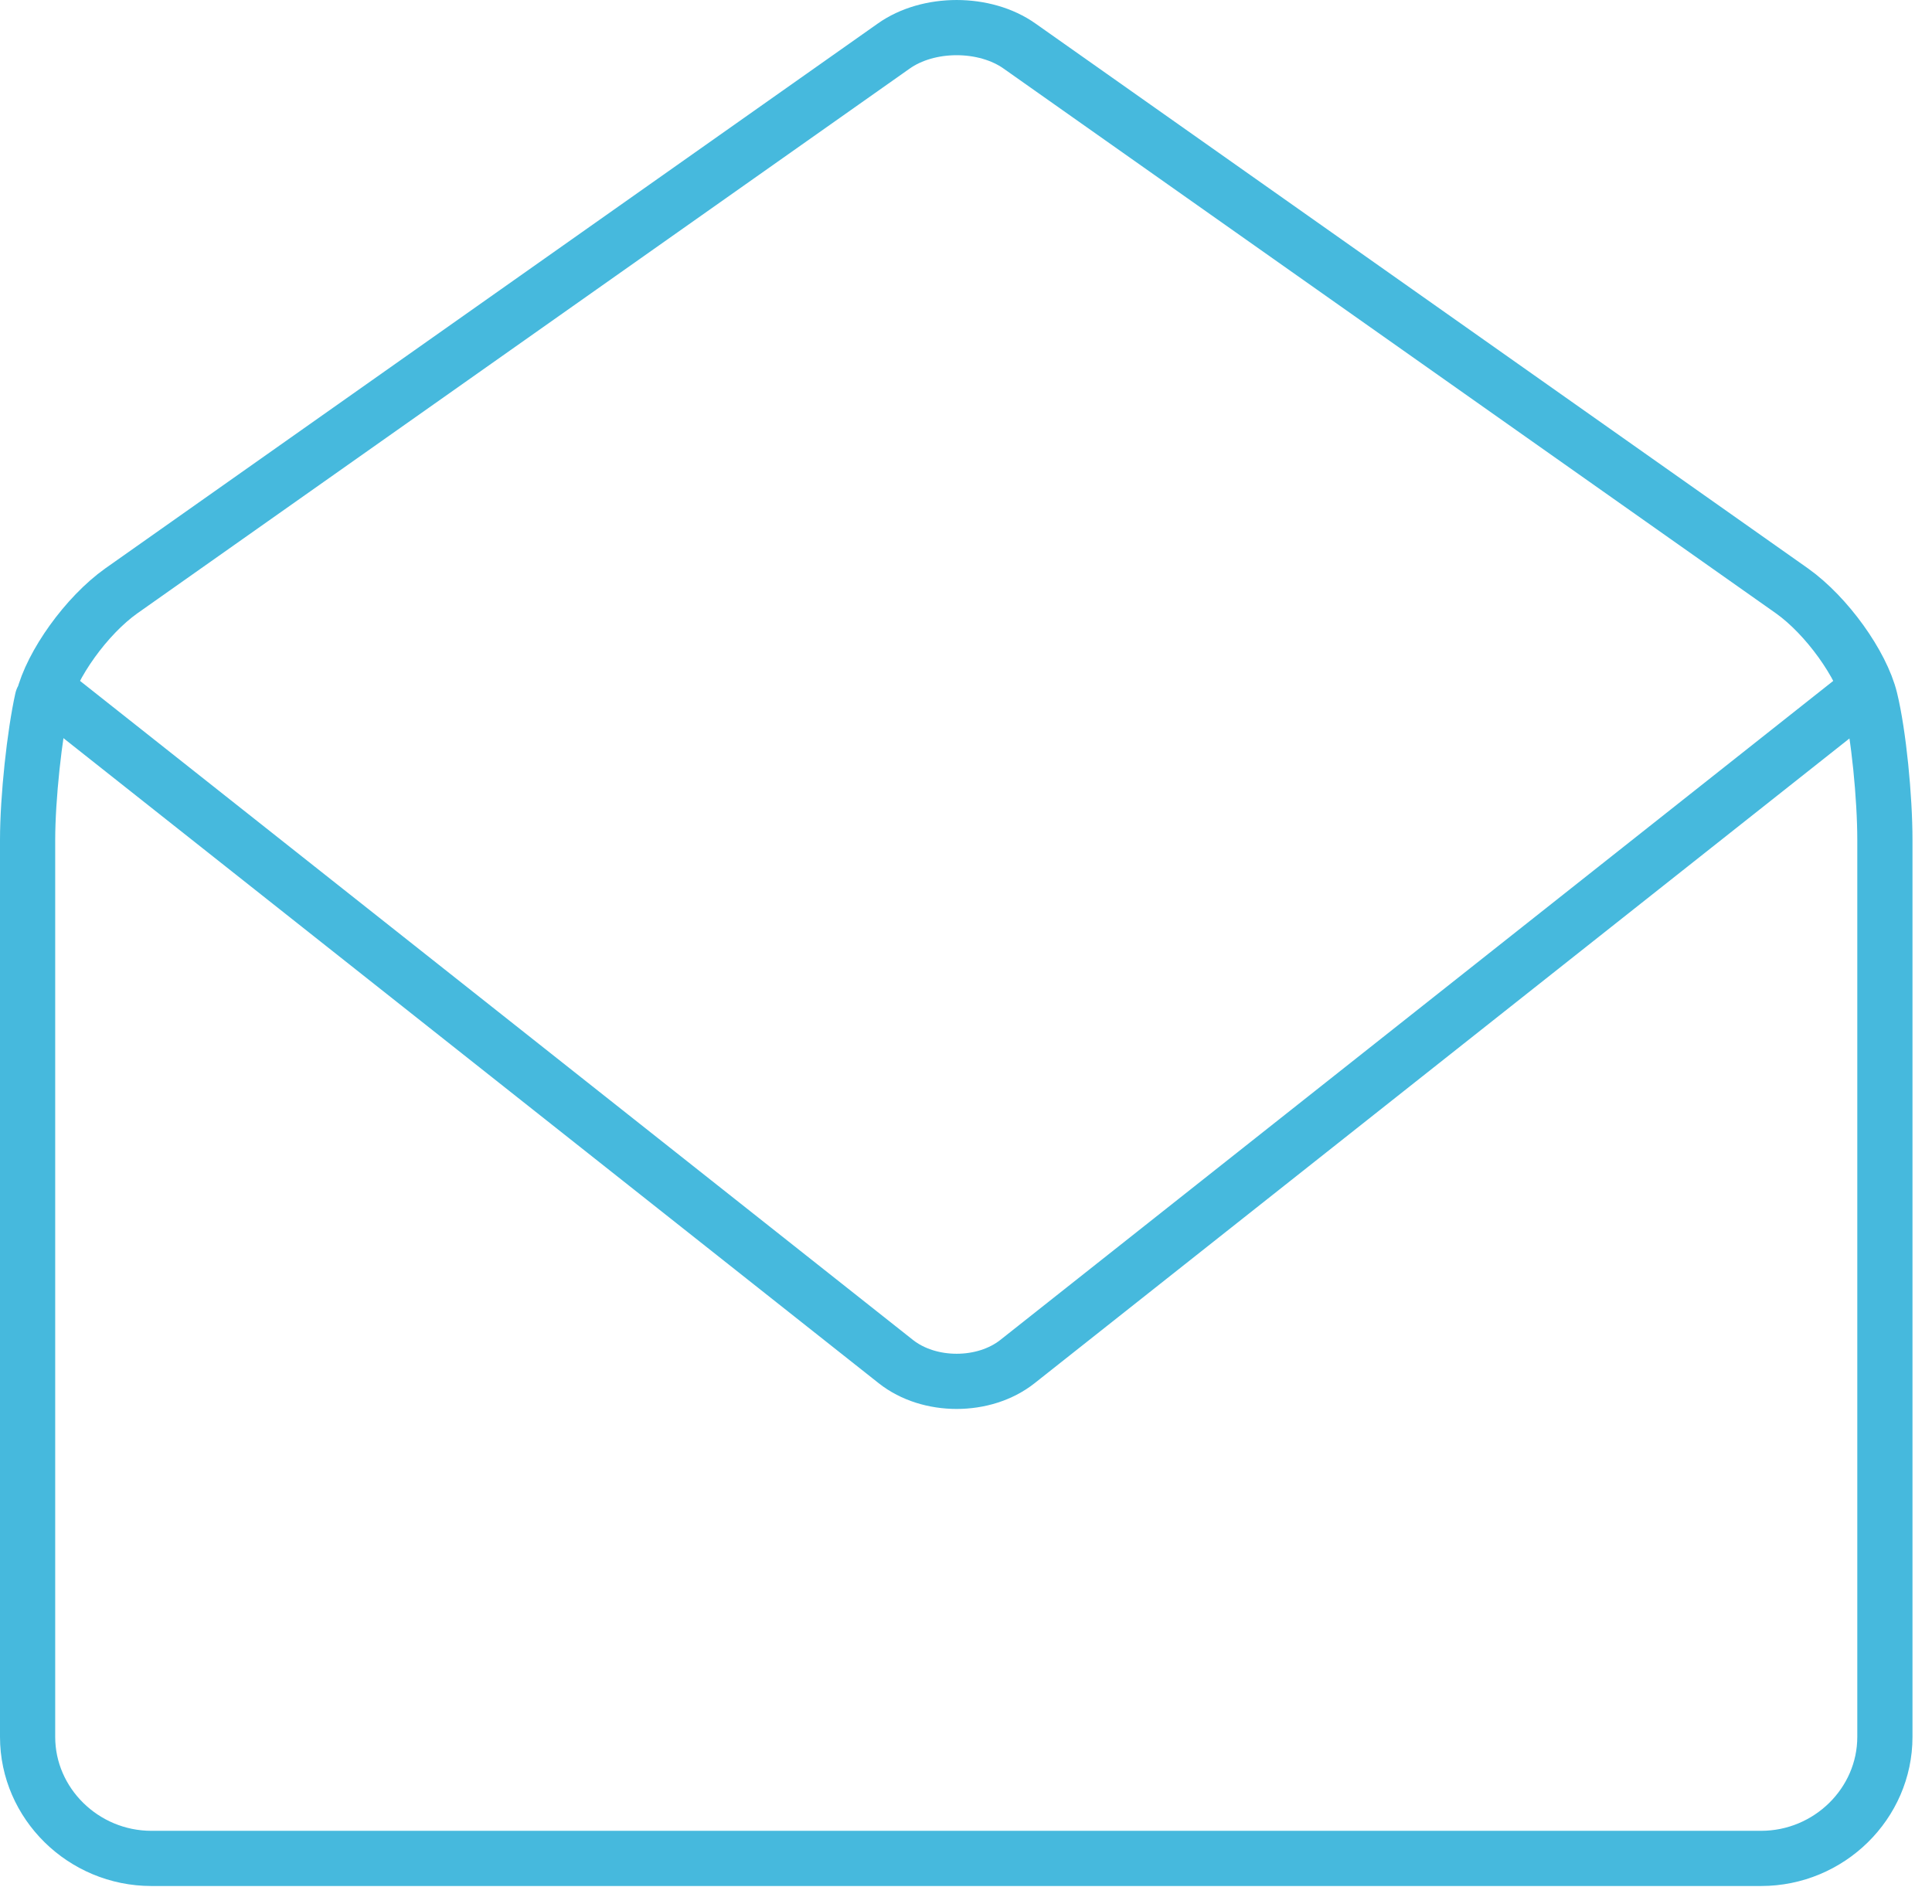 <svg width="70" height="69" viewBox="0 0 70 69" fill="none" xmlns="http://www.w3.org/2000/svg">
<path d="M67.228 25.31L36.862 49.339C35.656 50.292 33.666 50.292 32.46 49.339L2.094 25.31" stroke="#46B9DD" stroke-width="2" stroke-linecap="round" stroke-linejoin="round"/>
<path d="M1.561 25.338C1.869 24.076 3.131 22.31 4.393 21.412L32.376 1.673C33.637 0.776 35.684 0.776 36.946 1.673L64.929 21.412C66.19 22.31 67.452 24.076 67.761 25.338C68.069 26.599 68.293 28.899 68.293 30.441V62.938C68.293 65.349 66.275 67.34 63.807 67.34H5.486C3.019 67.34 1 65.349 1 62.938V30.441C1 28.899 1.252 26.599 1.533 25.338H1.561Z" stroke="#46B9DD" stroke-width="2" stroke-linecap="round" stroke-linejoin="round"/>
</svg>
